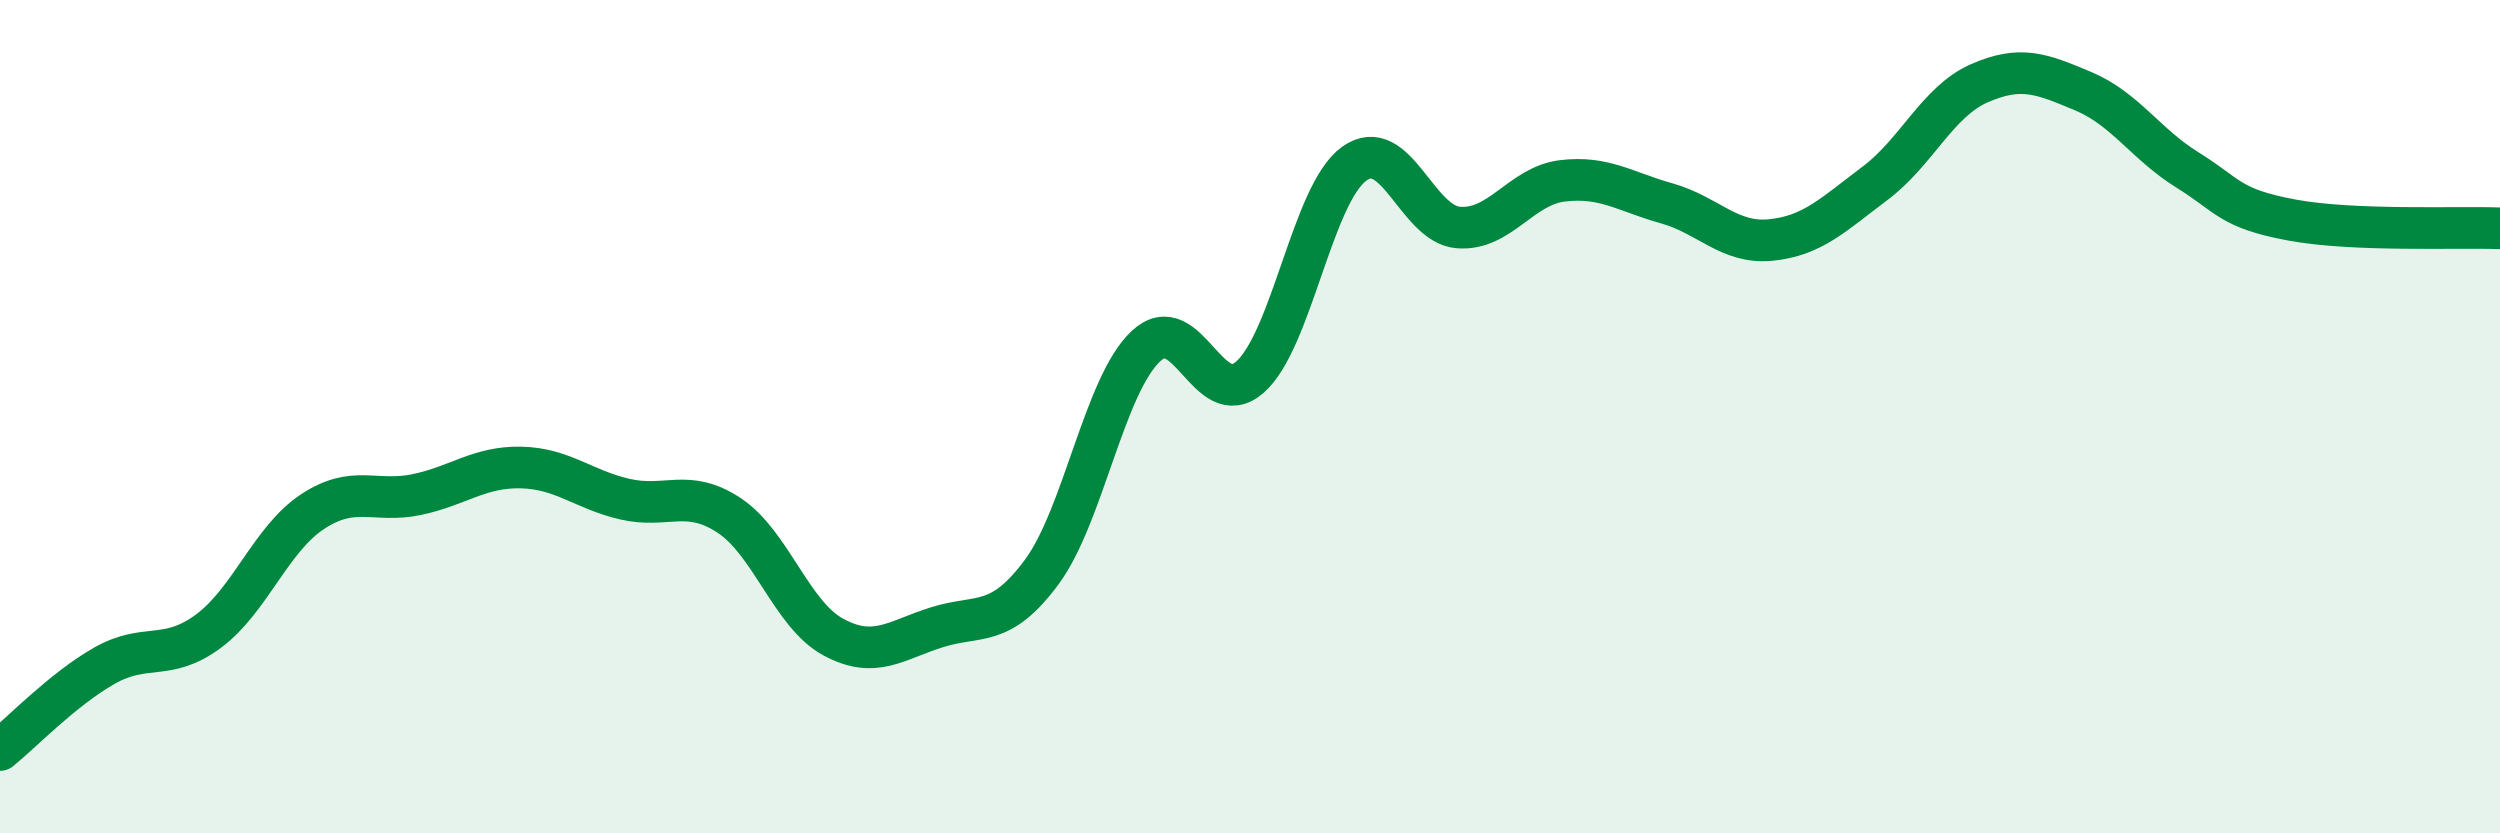 
    <svg width="60" height="20" viewBox="0 0 60 20" xmlns="http://www.w3.org/2000/svg">
      <path
        d="M 0,18 C 0.5,17.6 1.5,16.55 2.5,15.98 C 3.5,15.41 4,15.89 5,15.15 C 6,14.41 6.5,12.94 7.5,12.28 C 8.5,11.62 9,12.08 10,11.87 C 11,11.66 11.5,11.2 12.5,11.22 C 13.5,11.24 14,11.75 15,11.98 C 16,12.21 16.5,11.71 17.5,12.37 C 18.5,13.03 19,14.75 20,15.29 C 21,15.83 21.5,15.36 22.5,15.05 C 23.5,14.74 24,15.08 25,13.73 C 26,12.38 26.5,9.25 27.5,8.31 C 28.5,7.37 29,9.93 30,9.05 C 31,8.17 31.5,4.65 32.5,3.93 C 33.5,3.21 34,5.38 35,5.46 C 36,5.54 36.5,4.46 37.5,4.34 C 38.5,4.22 39,4.6 40,4.88 C 41,5.16 41.5,5.86 42.5,5.76 C 43.5,5.66 44,5.15 45,4.4 C 46,3.65 46.5,2.44 47.5,2 C 48.5,1.56 49,1.77 50,2.19 C 51,2.61 51.5,3.46 52.5,4.08 C 53.5,4.7 53.5,5 55,5.28 C 56.5,5.56 59,5.44 60,5.48L60 20L0 20Z"
        fill="#008740"
        opacity="0.1"
        stroke-linecap="round"
        stroke-linejoin="round"
      />
      <path
        d="M 0,18 C 0.5,17.6 1.5,16.55 2.5,15.98 C 3.5,15.41 4,15.89 5,15.15 C 6,14.41 6.5,12.94 7.5,12.28 C 8.5,11.62 9,12.08 10,11.87 C 11,11.66 11.5,11.2 12.5,11.22 C 13.5,11.24 14,11.75 15,11.98 C 16,12.21 16.5,11.71 17.5,12.37 C 18.5,13.03 19,14.75 20,15.29 C 21,15.83 21.5,15.36 22.5,15.05 C 23.5,14.74 24,15.08 25,13.73 C 26,12.38 26.5,9.25 27.5,8.31 C 28.5,7.37 29,9.93 30,9.05 C 31,8.17 31.5,4.65 32.5,3.93 C 33.5,3.21 34,5.38 35,5.46 C 36,5.54 36.5,4.46 37.5,4.34 C 38.5,4.22 39,4.6 40,4.88 C 41,5.16 41.5,5.86 42.5,5.76 C 43.5,5.66 44,5.15 45,4.4 C 46,3.65 46.5,2.44 47.5,2 C 48.5,1.56 49,1.77 50,2.19 C 51,2.61 51.5,3.46 52.5,4.08 C 53.5,4.7 53.5,5 55,5.28 C 56.5,5.56 59,5.44 60,5.48"
        stroke="#008740"
        stroke-width="1"
        fill="none"
        stroke-linecap="round"
        stroke-linejoin="round"
      />
    </svg>
  